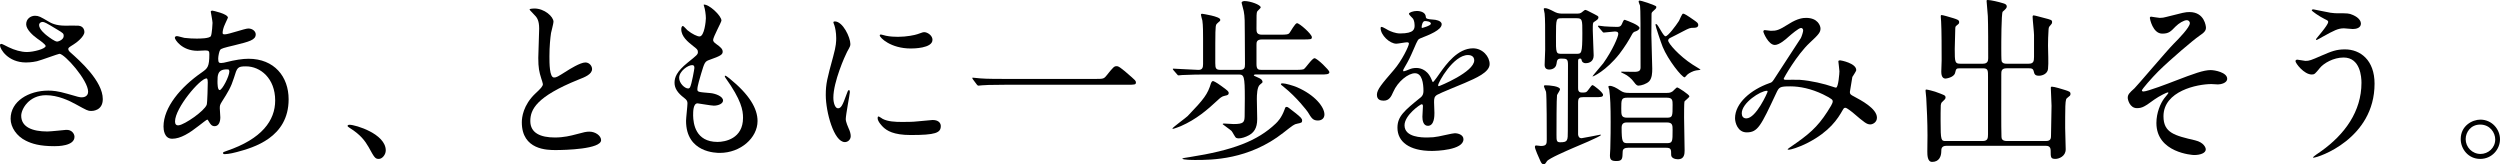 <?xml version="1.0" encoding="UTF-8"?>
<svg id="_レイヤー_2" data-name="レイヤー 2" xmlns="http://www.w3.org/2000/svg" viewBox="0 0 339.096 22.274">
  <g id="_レイヤー_1-2" data-name="レイヤー 1">
    <g id="message-11">
      <path d="M51.389,21.555c-.504,0-.601-.169-1.393-1.608-.48-.84-1.104-1.681-2.52-2.568-.072-.048-.336-.216-.336-.288s.071-.168.264-.168c.84,0,4.92,1.248,4.92,3.48,0,.576-.48,1.152-.936,1.152Z"/>
      <path d="M339.096,18.89c0,1.345-1.08,2.665-2.688,2.665-1.607,0-2.64-1.345-2.64-2.688,0-1.824,1.584-2.641,2.664-2.641,1.561,0,2.664,1.296,2.664,2.664ZM334.439,18.866c0,1.104.888,2.016,2.017,2.016,1.031,0,1.992-.815,1.992-1.968,0-.937-.721-2.017-2.041-2.017-1.271,0-1.968,1.032-1.968,1.969Z"/>
      <path d="M3.527,8.473c-2.472,0-3.527-1.848-3.527-2.304,0-.12.023-.216.191-.216.096,0,.504.216.984.456.792.384,1.703.647,2.472.647.912,0,2.544-.432,2.544-.815,0-.217-.791-.769-1.104-.984-.648-.456-1.536-1.272-1.536-1.968,0-.769.647-1.152,1.2-1.152.504,0,.744.144,1.848.792.312.192.961.552,2.256.552.289,0,1.513-.023,1.777,0,.815.072.815.792.815.864,0,.624-1.128,1.488-1.464,1.68-.648.408-.721.456-.721.625,0,.168.145.336.289.456,1.248,1.104,4.392,3.888,4.392,6.336,0,1.608-1.44,1.608-1.584,1.608-.433,0-.601-.096-2.04-.889-.912-.504-2.448-1.248-4.08-1.248-2.328,0-3.361,1.896-3.361,2.784,0,1.536,1.513,2.137,3.553,2.137.408,0,2.449-.216,2.496-.216.793-.072,1.177.527,1.177.936,0,1.272-2.305,1.272-2.736,1.272-1.992,0-3.048-.336-3.864-.744-1.225-.6-2.064-1.8-2.064-2.977,0-2.376,2.448-3.816,5.112-3.816.576,0,1.272.049,2.593.433,1.488.432,1.632.479,1.968.479.265,0,.841-.12.841-.768,0-1.561-3.193-5.137-3.889-5.137-.145,0-2.545.889-3.049,1.008-.72.168-1.393.168-1.488.168ZM7.752,5.641c.145,0,.889-.24.889-.768,0-.312-.072-.385-.841-.84-1.584-.961-1.776-1.057-2.04-1.057-.168,0-.456.12-.456.432,0,.576.864,1.272,1.056,1.417.336.264,1.08.815,1.393.815Z"/>
      <path d="M26.957,17.065c-1.225.961-2.449,1.753-3.602,1.753-1.08,0-1.176-1.225-1.176-1.656,0-2.593,2.305-5.353,5.232-7.369.744-.527.984-.744.984-2.448,0-.384-.072-.504-.527-.504-.049,0-.912.048-1.08.048-2.137,0-3.072-1.536-3.072-1.752,0-.144.096-.24.287-.24.145,0,.864.217,1.008.24.601.072,1.177.096,1.633.096.432,0,1.824,0,1.968-.359.144-.336.216-1.681.216-1.776,0-.24-.24-1.464-.24-1.512,0-.12.121-.145.217-.145.048,0,2.111.432,2.111.96,0,.024-.359.792-.383.84-.24.505-.336.961-.336,1.177,0,.191.023.24.312.24.504,0,2.712-.793,3.168-.793.576,0,1.009.385,1.009.793,0,.768-.865.983-2.904,1.487-1.416.336-1.776.433-1.92.624-.121.168-.265.841-.265,1.177,0,.552.12.6.408.6.192,0,.552-.072.696-.12,1.152-.288,2.184-.456,3-.456,3.504,0,5.448,2.425,5.448,5.497,0,5.208-4.776,6.553-7.009,7.152-.144.048-1.104.288-1.656.288-.144,0-.24-.048-.24-.168,0-.096.192-.168.48-.264,4.824-1.633,6.601-4.152,6.601-6.841,0-3.024-2.017-4.633-3.96-4.633-1.152,0-1.2.145-1.633,1.561-.408,1.296-.791,1.896-1.656,3.264-.24.385-.264.505-.264.864,0,.192.072,1.057.072,1.225,0,.647-.24,1.2-.768,1.2-.408,0-.576-.288-.744-.553-.168-.288-.192-.336-.265-.336-.048-.023-.744.528-1.151.84ZM28.037,14.21c.096-.24.144-2.761.144-3.024,0-.145,0-.553-.168-.553-.888,0-4.272,4.033-4.272,5.833,0,.336.12.576.504.528.816-.097,3.457-1.921,3.793-2.784ZM30.748,9.409c-1.248,0-1.248.816-1.248,1.656,0,.216,0,1.152.289,1.152.359,0,1.32-1.896,1.32-2.521,0-.024-.024-.192-.072-.24-.049-.048-.217-.048-.289-.048Z"/>
      <path d="M72.604,12.697c.72-.672,1.032-.984,1.032-1.296,0-.072-.168-.624-.216-.744-.288-.912-.408-1.464-.408-2.809,0-.552.12-3.336.12-3.96,0-1.2-.336-1.561-.721-1.944-.504-.528-.576-.6-.576-.672,0-.096.576-.12.648-.12,1.368,0,2.592,1.104,2.592,1.8,0,.217-.287,1.297-.336,1.536-.096.673-.215,1.776-.215,3.169,0,.912,0,2.856.623,2.856.336,0,.48-.097,1.776-.912.265-.168,1.776-1.129,2.473-1.129.552,0,.912.48.912.889,0,.72-.984,1.104-1.849,1.44-5.713,2.304-6.528,4.056-6.528,5.616,0,1.632,1.392,2.232,3.337,2.232,1.199,0,2.16-.24,2.879-.433,1.08-.288,1.345-.36,1.801-.36.816,0,1.584.553,1.584,1.152,0,1.225-4.896,1.345-6.168,1.345-1.104,0-4.585,0-4.585-3.769,0-.672.192-2.328,1.824-3.889Z"/>
      <path d="M97.855,2.784c0,.217-1.129,2.232-1.129,2.641,0,.168.121.336.433.552.576.408.864.673.864,1.032,0,.384-.264.576-1.776,1.104-.647.216-.696.384-1.152,1.896-.144.505-.504,1.656-.504,2.089,0,.384.097.384,1.776.527.576.049,1.704.408,1.704,1.009,0,.432-.647.696-1.248.696-.36,0-2.089-.312-2.208-.312-.601,0-.601,1.128-.601,1.656.024,1.08.312,3.576,3.312,3.576,1.009,0,3.456-.432,3.456-3.265,0-1.031-.216-2.399-2.376-5.424-.071-.097-.097-.168-.097-.24,0-.216.529.24.601.288,2.761,2.232,3.841,4.128,3.841,5.809,0,2.28-2.305,4.32-5.113,4.32-.455,0-4.584,0-4.584-4.345,0-.384.191-2.016.191-2.352,0-.288-.047-.456-.455-.769-.864-.648-1.297-1.296-1.297-2.04,0-.72.265-1.512,1.777-2.736,1.248-1.008,1.392-1.104,1.392-1.44,0-.312-.12-.407-.648-.815-.696-.553-1.608-1.272-1.608-2.28,0-.168.049-.433.217-.433.119,0,.527.505.623.576.648.528,1.345.84,1.633.84.672,0,.864-2.136.864-2.472,0-.48-.12-1.272-.24-1.608-.048-.096-.048-.168-.048-.24.72-.071,2.4,1.513,2.4,2.16ZM93.871,8.833c-.553,0-1.752.816-1.752,1.729,0,.72.744,1.439,1.224,1.439.097,0,.216-.071.265-.191.215-.408.575-2.448.575-2.568,0-.192,0-.408-.312-.408Z"/>
      <path d="M113.664,14.689c.407,0,.623-.384,1.151-1.872.144-.408.216-.6.336-.6s.12.239.12.288c0,.264-.552,3.072-.552,3.647,0,.408.336,1.129.384,1.249.168.336.288.743.288,1.056,0,.48-.384.816-.792.816-1.488,0-2.592-4.081-2.592-6.385,0-1.536.191-2.232,1.008-5.232.408-1.464.408-2.064.408-2.496,0-.769-.145-1.416-.24-1.704-.024-.072-.145-.36-.145-.433s.096-.12.192-.12c1.104,0,2.112,2.185,2.112,3.049,0,.264,0,.288-.456,1.104-.265.504-1.849,4.032-1.849,6.193,0,.72.24,1.439.625,1.439ZM127.608,17.09c0,.937-.72,1.224-4.08,1.224-2.353,0-3.24-.6-3.745-1.08-.119-.119-.743-.743-.743-1.199,0-.049,0-.24.12-.24.096,0,.48.288.576.336.695.36,1.68.408,2.568.408.623,0,1.488,0,2.088-.072.336-.024,2.016-.192,2.111-.192.912,0,1.104.528,1.104.816ZM126.48,5.4c0,1.177-2.664,1.177-2.952,1.177-2.712,0-4.2-1.464-4.2-1.776,0-.048.023-.12.168-.12.072,0,.359.096.672.168.553.12,1.2.145,1.633.145,1.176,0,2.304-.24,2.64-.36.72-.264.792-.288,1.032-.264.432.071,1.008.479,1.008,1.031Z"/>
      <path d="M148.508,10.705c1.08,0,1.2,0,1.536-.408.96-1.2,1.08-1.319,1.392-1.319.24,0,.385,0,2.064,1.487.384.337.576.505.576.696,0,.336-.144.336-1.32.336h-16.514c-2.016,0-2.736.048-3.023.072-.072,0-.433.048-.504.048-.097,0-.145-.072-.217-.144l-.504-.672c-.023-.049-.12-.169-.12-.217s.072-.048.097-.048c.119,0,.863.096,1.008.096.768.072,2.641.072,3.336.072h12.193Z"/>
      <path d="M166.658,12.625c0,.192-.096.288-.504.36-.432.072-.696.336-.983.601-1.393,1.296-2.881,2.592-5.017,3.528-.168.071-.937.359-1.032.359-.048,0-.096,0-.096-.048,0-.12,1.848-1.464,2.063-1.68,2.232-2.328,2.713-2.952,3.169-4.465.023-.048.119-.288.264-.288.072,0,.456.168,1.104.648.936.672,1.031.768,1.031.983ZM168.146,9.481c.648,0,.721-.265.721-.769,0-1.344-.024-2.736-.024-4.104,0-1.487,0-2.376-.144-3.096-.024-.192-.288-1.032-.288-1.128,0-.217.312-.24.407-.24.769,0,2.185.504,2.185.864,0,.096-.432.456-.48.552-.096.216-.096.432-.096,2.304,0,.433,0,.841.744.841h2.496c.912,0,1.08-.048,1.225-.217.144-.168.768-1.344,1.032-1.344.336,0,2.016,1.488,2.016,1.896,0,.312-.144.312-1.296.312h-5.473c-.744,0-.744.385-.744.744v2.593c0,.768.265.792.769.792h4.392c.288,0,1.057,0,1.249-.097.264-.144,1.128-1.487,1.464-1.487.359,0,2.016,1.632,2.016,1.872,0,.336-.432.336-1.271.336h-8.785c-.048,0-.192.023-.192.12,0,.048.072.071.553.288.384.168.576.288.624.552.023.12-.024.168-.336.408-.408.288-.433,1.439-.433,1.968,0,.145.048,2.425.048,2.712,0,1.272-.479,1.824-1.104,2.185-.48.264-1.008.432-1.416.432-.097,0-.216-.023-.336-.071-.145-.072-.504-.816-.624-.937-.168-.168-1.2-.888-1.2-.912,0-.072.096-.096.144-.096.072,0,1.128.072,1.345.072,1.368,0,1.464-.265,1.487-1.057,0-.696.024-1.68.024-2.4,0-3.072-.096-3.264-.864-3.264h-4.584c-.433,0-2.208.023-3.024.072-.072,0-.433.048-.528.048-.072,0-.12-.048-.191-.145l-.48-.552q-.096-.12-.096-.168c0-.048.048-.048.096-.048.48,0,2.832.168,3.385.168.527,0,.624-.312.624-.792v-3.433c0-.672,0-1.872-.097-2.473-.023-.096-.191-.647-.191-.768s.071-.145.168-.145c.023,0,2.448.36,2.448.793,0,.048,0,.119-.024.168-.072.071-.456.384-.504.479-.145.288-.145.792-.145,5.257,0,.72.097.912.721.912h2.592ZM176.619,16.346c0,.288-.096.312-.672.432-.408.072-.552.192-1.872,1.225-4.704,3.696-9.769,3.696-11.953,3.696-.264,0-1.752,0-1.752-.192,0-.048.576-.144.936-.191,5.977-.937,9.266-2.208,11.737-4.561.265-.264.769-.744,1.2-1.92.096-.288.12-.336.288-.336.144,0,.24.096,1.104.768.792.624.983.816.983,1.08ZM179.644,15.529c0,.528-.384.816-.888.816-.672,0-.864-.312-1.368-1.152-.072-.12-1.513-2.016-3.24-3.384-.36-.288-.408-.312-.408-.408s.192-.096.24-.096c.384,0,1.439.312,1.944.527,2.399,1.032,3.72,2.665,3.72,3.696Z"/>
      <path d="M186.761,12.865c0-.72.672-1.488,2.304-3.384,1.08-1.248,2.04-3.24,2.04-3.576,0-.145-.168-.168-.264-.168-.24,0-1.225.191-1.44.191-.912,0-2.136-1.176-2.136-2.112,0-.071,0-.168.144-.168.145,0,.769.385.912.456.288.145.937.433,1.584.433,1.969,0,1.969-.648,1.969-1.129,0-.144-.024-.527-.192-.84-.072-.12-.576-.552-.576-.696,0-.191.624-.384,1.057-.384.576,0,1.176.216,1.224.744.024.312.12.36,1.08.433.168,0,1.08.119,1.08.624,0,.792-1.752,1.464-2.856,1.896-.359.145-.384.192-.912,1.416-.575,1.32-.672,1.513-1.296,2.593-.12.216-.168.288-.168.384,0,.048.024.096.096.096.072,0,.528-.168.744-.264.265-.12.576-.192.937-.192.312,0,1.416.049,2.04,1.465.168.407.192.456.24.456.072,0,.864-1.104.984-1.297.792-1.104,2.352-3.288,4.439-3.288,1.32,0,2.257,1.128,2.257,2.137,0,1.128-1.896,1.92-3.385,2.568-.6.264-3.312,1.344-3.744,1.607-.384.24-.408.504-.408,1.009,0,.216.048,1.224.048,1.439,0,.384,0,1.752-.888,1.752-.648,0-.744-.792-.744-1.224,0-.24.072-1.393.072-1.416,0-.096,0-.288-.168-.288-.192,0-2.328,1.488-2.328,2.856,0,1.656,2.4,1.656,3.096,1.656.601,0,1.057-.049,1.536-.145.336-.048,1.872-.432,2.185-.432.504,0,1.176.239,1.176.815,0,1.488-3.72,1.585-4.296,1.585-3.049,0-4.656-1.249-4.656-3.145,0-1.536.912-2.305,3.168-4.129.24-.191.36-.479.36-.84,0-1.08-.192-2.424-1.152-2.424-.912,0-2.328,1.104-2.952,2.544-.265.6-.528,1.176-1.296,1.176-.456,0-.912-.144-.912-.792ZM192.881,3.793c.048,0,1.2-.312,1.2-.576,0-.312-.601-.36-.816-.36-.336,0-.432.672-.432.769,0,.096,0,.168.048.168ZM195.065,11.569c0,.048.023.12.096.12s4.801-1.92,4.801-3.504c0-.601-.528-.721-.841-.721-1.992,0-4.056,3.721-4.056,4.104Z"/>
      <path d="M213.931,1.849c.217,0,.385-.024.576-.145.097-.048.408-.359.504-.359.12,0,.24.048,1.249.576.407.216.552.264.552.432,0,.24-.192.36-.601.624-.168.096-.168.216-.168,1.176,0,.528.12,2.953.12,3.36,0,.769-.528,1.057-1.08,1.057-.359,0-.504-.216-.528-.336-.071-.265-.096-.288-.239-.288-.265,0-.265.191-.265.408v3.552c0,.264,0,.648.528.648s.601-.024.816-.312c.456-.624.504-.696.647-.696.072,0,1.393.961,1.393,1.32,0,.312-.336.312-1.128.312h-1.561c-.528,0-.696.096-.696.744v4.32c.024.168.072.504.48.504.144,0,2.496-.48,2.544-.48s.072.024.072.048c0,.192-3.36,1.585-3.816,1.776-.816.36-3.24,1.393-3.504,1.776-.24.36-.265.408-.456.408-.217,0-.312-.168-.456-.48-.192-.384-.721-1.632-.721-1.848,0-.145.048-.216.168-.216.097,0,.553.071.648.071.768,0,.792-.312.792-.863,0-1.057,0-5.977-.096-6.481-.024-.119-.288-.647-.288-.768s.12-.12.24-.12c.479,0,1.943.12,1.943.552,0,.145-.384.673-.407.792-.072.456-.072,4.249-.072,5.353,0,.792,0,1.032.504,1.032,1.032,0,1.032-.24,1.032-1.536,0-1.416.023-7.656.023-8.929,0-.816-.12-.888-.912-.888-.552,0-.575.24-.647.72-.096.696-.792.769-.96.769-.456,0-.648-.217-.648-.648,0-.336.072-1.729.072-2.017,0-3.312,0-4.128-.072-4.92,0-.096-.12-.528-.12-.624s.096-.12.145-.12c.312,0,.576.12,1.416.552.384.192.792.192,1.08.192h1.896ZM211.843,2.473c-.768,0-.792.023-.792,2.424-.023,2.4.024,2.4.792,2.4h1.992c.672,0,.792,0,.792-2.832,0-1.776,0-1.992-.768-1.992h-2.017ZM216.835,3.696c-.048-.071-.096-.119-.096-.144,0-.048.048-.072.096-.072.097,0,.648.072.792.097.337.023,1.152.071,1.705.071.312,0,.504-.048.647-.359.24-.553.265-.601.408-.601.456.168,1.992.72,1.992,1.104,0,.216-.336.408-.504.456-.265.071-.36.168-.48.359-.456.864-1.032,1.776-1.728,2.688-1.801,2.305-3.673,3.168-3.673,3.072,0-.072,1.248-1.488,1.464-1.776,1.297-1.824,2.041-3.624,2.041-3.984,0-.288-.192-.336-.48-.336-.216,0-1.248.145-1.488.145-.096,0-.168-.097-.216-.168l-.48-.553ZM226.028,12.602c.288,0,.528,0,.815-.192.12-.071.528-.552.648-.552.145,0,1.656.984,1.656,1.2,0,.168-.624.6-.672.72s-.048,1.896-.048,2.16c0,.721.071,3.841.071,4.465,0,.432-.023,1.2-.888,1.2-.384,0-.937-.145-.937-.601,0-.696,0-.96-.647-.96h-5.209c-.384,0-.72.12-.72.528-.024.984-.048,1.271-.864,1.271-.72,0-.864-.216-.864-.792,0-.144.049-.744.049-.888.048-1.128.048-3.288.048-3.648,0-2.016-.048-3.408-.192-4.345,0-.048-.12-.312-.12-.407,0-.072.097-.12.168-.12.408,0,.912.264,1.465.647.359.24.624.312,1.176.312h5.064ZM224.636.864c.024.048.024.097.024.12,0,.145-.145.288-.433.528-.216.191-.216.264-.216.456,0,.432-.023,2.352-.023,2.736,0,.72.12,3.96.12,4.608,0,.576-.024,1.271-.408,1.704-.336.359-1.08.6-1.465.6-.144,0-.312-.072-.6-.479-.336-.48-.912-.937-1.296-1.104-.408-.192-.456-.216-.456-.264s.048-.048.072-.048c.288,0,1.487.023,1.728.023.648,0,.84-.168.84-.6,0-5.209,0-8.017-.071-8.377-.024-.096-.192-.456-.192-.528,0-.048.024-.096.048-.144.145-.12,2.257.647,2.328.768ZM220.699,13.25c-.792,0-.792.287-.792,1.487,0,.864,0,1.225.792,1.225h5.401c.768,0,.768-.192.768-1.729,0-.6,0-.983-.768-.983h-5.401ZM226.076,19.418c.792,0,.792-.192.792-1.8,0-.601,0-1.009-.768-1.009h-5.377c-.264,0-.768,0-.768.673,0,1.992.119,2.136.815,2.136h5.305ZM229.845,2.784c.336.24.504.36.504.601,0,.384-.456.384-.601.384-.527,0-.624.048-1.416.456-.288.168-1.775.912-1.872.96-.096.072-.191.168-.191.312,0,.384,1.487,2.088,3.312,3.264.168.12,1.08.648,1.08.673,0,.048-.359.096-.6.119-.36.049-.984.36-1.2.576-.096.097-.312.36-.36.36-.384,0-2.256-2.376-2.976-4.128-.217-.528-.984-2.809-.984-3.024,0-.048.048-.072.096-.072.265,0,.937,1.656,1.272,1.656s1.392-1.416,1.824-2.088c.096-.168.408-.984.552-.984.168,0,.504.192,1.561.936Z"/>
      <path d="M244.291,3.793c-.312,0-1.32.864-1.704,1.2-.312.288-1.225,1.104-1.849,1.104-.888,0-1.56-1.704-1.56-1.776,0-.144.048-.239.191-.239.145,0,.696.096.816.096.768,0,1.056-.048,2.496-.96,1.176-.744,1.92-.792,2.305-.792,1.584,0,1.943,1.08,1.943,1.439,0,.505-.216.793-1.464,1.944-1.729,1.608-3.528,4.776-3.528,4.873,0,.12.168.144.24.144.312,0,1.656-.023,1.944,0,1.56.12,3.288.528,4.536.96.264.097.312.097.384.097.312,0,.456-1.969.456-2.209,0-.191-.144-1.248-.144-1.344,0-.144.168-.144.264-.144.072,0,2.16.384,2.16,1.319,0,.168-.456.792-.528.937,0,.048-.336,1.968-.336,2.04,0,.312.145.384.553.6.936.505,3.12,1.633,3.12,2.881,0,.647-.601.912-.889.912-.479,0-.744-.192-2.424-1.633-.048-.023-.744-.624-.984-.624-.191,0-.264.168-.336.288-.696,1.248-1.8,2.929-4.704,4.44-1.344.696-2.4.96-2.593.96-.023,0-.191,0-.191-.071,0-.024.408-.312.456-.336,2.376-1.633,3.552-2.593,4.944-4.753.36-.552.72-1.128.72-1.368,0-.216,0-.336-1.32-.983-1.607-.769-3.144-1.081-4.416-1.081-1.488,0-1.536.097-1.944.961-2.063,4.392-2.472,5.28-3.984,5.28-1.224,0-1.584-1.32-1.584-1.92,0-2.041,2.137-3.865,4.656-4.753.288-.096.36-.12.601-.479.552-.889,3.552-5.425,3.672-5.641.12-.24.336-.889.312-1.08-.024-.12-.097-.288-.288-.288ZM236.25,15.361c0,.408.192.696.624.696,1.32,0,2.88-3.528,2.88-3.624,0-.072-.023-.12-.096-.12-.864,0-3.408,1.632-3.408,3.048Z"/>
      <path d="M265.881,9.266c-.552,0-.552.048-.696.624-.168.647-1.271.768-1.296.768-.528,0-.576-.624-.576-.936,0-.24.048-1.297.048-1.513,0-1.2,0-4.2-.071-5.305-.024-.359-.048-.6-.048-.647,0-.097,0-.216.096-.216.192,0,.984.239,1.632.432.504.168.769.24.769.528,0,.216-.097.264-.336.456-.12.071-.192.168-.192.407,0,.097-.072,2.736-.072,2.761,0,1.8.024,2.016.744,2.016h3.072c.624,0,.721-.359.721-.743,0-1.225,0-4.753-.049-5.713-.023-.288-.168-1.992-.168-2.04,0-.12.024-.145.168-.145.385,0,1.513.265,2.041.433.264.072.527.168.527.456,0,.191-.144.336-.552.696-.192.191-.192,4.344-.192,5.016,0,.312,0,1.561.048,1.704.145.336.48.336.673.336h3c.648,0,.72-.336.72-.936v-2.952c0-.384-.191-2.088-.191-2.448,0-.145.023-.216.144-.216.168,0,1.152.288,1.368.336,1.032.264,1.128.288,1.128.576,0,.191-.072.264-.264.479-.192.192-.192.288-.216.576-.048.864-.072,1.296-.072,2.137,0,.888.096,2.304,0,3.168-.072.624-.72.912-1.225.912-.552,0-.624-.216-.72-.624-.096-.384-.36-.384-.648-.384h-3.023c-.721,0-.721.407-.721.815,0,3.456-.023,7.177.024,8.449,0,.264.072.6.72.6h5.329c.672,0,.672-.408.672-.816,0-.624.071-3.408.071-3.96,0-.384-.096-2.04-.096-2.376,0-.192,0-.216.168-.216.312,0,1.393.336,1.776.456.576.191.72.239.72.527,0,.217-.096.265-.312.433-.312.216-.336.312-.384,1.224-.024.696-.024,2.208-.024,2.952,0,.48.072,2.496.072,2.904,0,.96-.937,1.297-1.393,1.297-.647,0-.647-.217-.647-1.129,0-.647-.456-.647-.721-.647h-13.417c-.696,0-.696.456-.696.72,0,.744-.312,1.464-1.248,1.464-.647,0-.647-.96-.647-1.439,0-.265.023-1.849.023-2.16,0-1.849-.096-3.745-.168-5.064-.023-.168-.096-.889-.096-.984,0-.072,0-.168.096-.168.192,0,1.057.24,1.2.288,1.296.479,1.416.479,1.416.816,0,.168-.168.312-.479.6-.097.096-.145.24-.168.408-.024.432-.024,1.632-.024,2.112,0,2.76.072,2.76.744,2.76h4.944c.696,0,.744-.36.744-.912v-7.729c0-.937.024-1.224-.696-1.224h-3.072Z"/>
      <path d="M299.211,3.745c0,.359-.144.624-.912,1.128-.744.504-3.816,3.096-5.544,4.8-.889.889-2.232,2.425-2.232,2.593,0,.096.096.144.216.144.528,0,3.48-1.128,4.272-1.439,2.568-.984,3.864-1.465,4.849-1.465.527,0,2.232.312,2.232,1.177,0,.6-.912.768-1.249.768-.144,0-.768-.048-.888-.048-1.92,0-6.505.937-6.505,4.368,0,2.257,1.513,2.616,4.297,3.265,1.2.288,1.44,1.008,1.44,1.224,0,.504-.744.769-1.585.769-.168,0-5.112-.288-5.112-4.345,0-1.392.553-2.664,1.057-3.336.096-.12.576-.696.576-.744,0-.024-.024-.072-.097-.072-.12,0-1.128.48-1.8.96-1.296.937-1.632,1.177-2.376,1.177-.984,0-1.248-1.177-1.248-1.393,0-.456.216-.672.912-1.296.216-.168,4.416-5.137,5.304-6.024.744-.744,2.209-2.257,2.209-2.809,0-.264-.217-.408-.408-.408-.408,0-1.08.408-1.536.864-.648.672-.912.96-1.801.96-1.296,0-1.68-2.04-1.68-2.112,0-.071.023-.191.168-.191.072,0,1.008.168,1.176.168.312,0,.601-.048.84-.12,2.353-.601,2.616-.672,3.192-.672,2.064,0,2.232,1.968,2.232,2.112Z"/>
      <path d="M322.081,11.354c0,7.465-7.633,10.032-8.281,10.032-.023,0-.072,0-.072-.048,0-.071.937-.72,1.057-.792,3.264-2.304,5.521-5.448,5.521-9.312,0-.769-.145-3.433-2.425-3.433-1.368,0-2.688.769-3.216,1.416-.648.792-.72.889-1.104.889-1.032,0-2.208-1.513-2.208-1.824,0-.12.145-.192.24-.192.168,0,.936.168,1.104.168.552,0,.72-.071,2.208-.72,1.344-.576,1.968-.84,3.168-.84,2.064,0,4.009,1.439,4.009,4.656ZM316.104,1.729c.432.072.815.072,1.104.072,1.152,0,1.416,0,1.896.216.984.408,1.128.96,1.128,1.176,0,.601-.648.744-1.104.744-.191,0-1.031-.096-1.199-.096-.793,0-1.345.288-2.904,1.152-.12.071-.744.432-.792.432-.049,0-.097-.024-.097-.096,0-.097,1.656-1.896,1.656-2.353,0-.144-.048-.192-.504-.408-.72-.359-1.729-1.056-1.729-1.176s.192-.12.24-.12c.072,0,1.944.408,2.305.456Z"/>
    </g>
  </g>
</svg>
